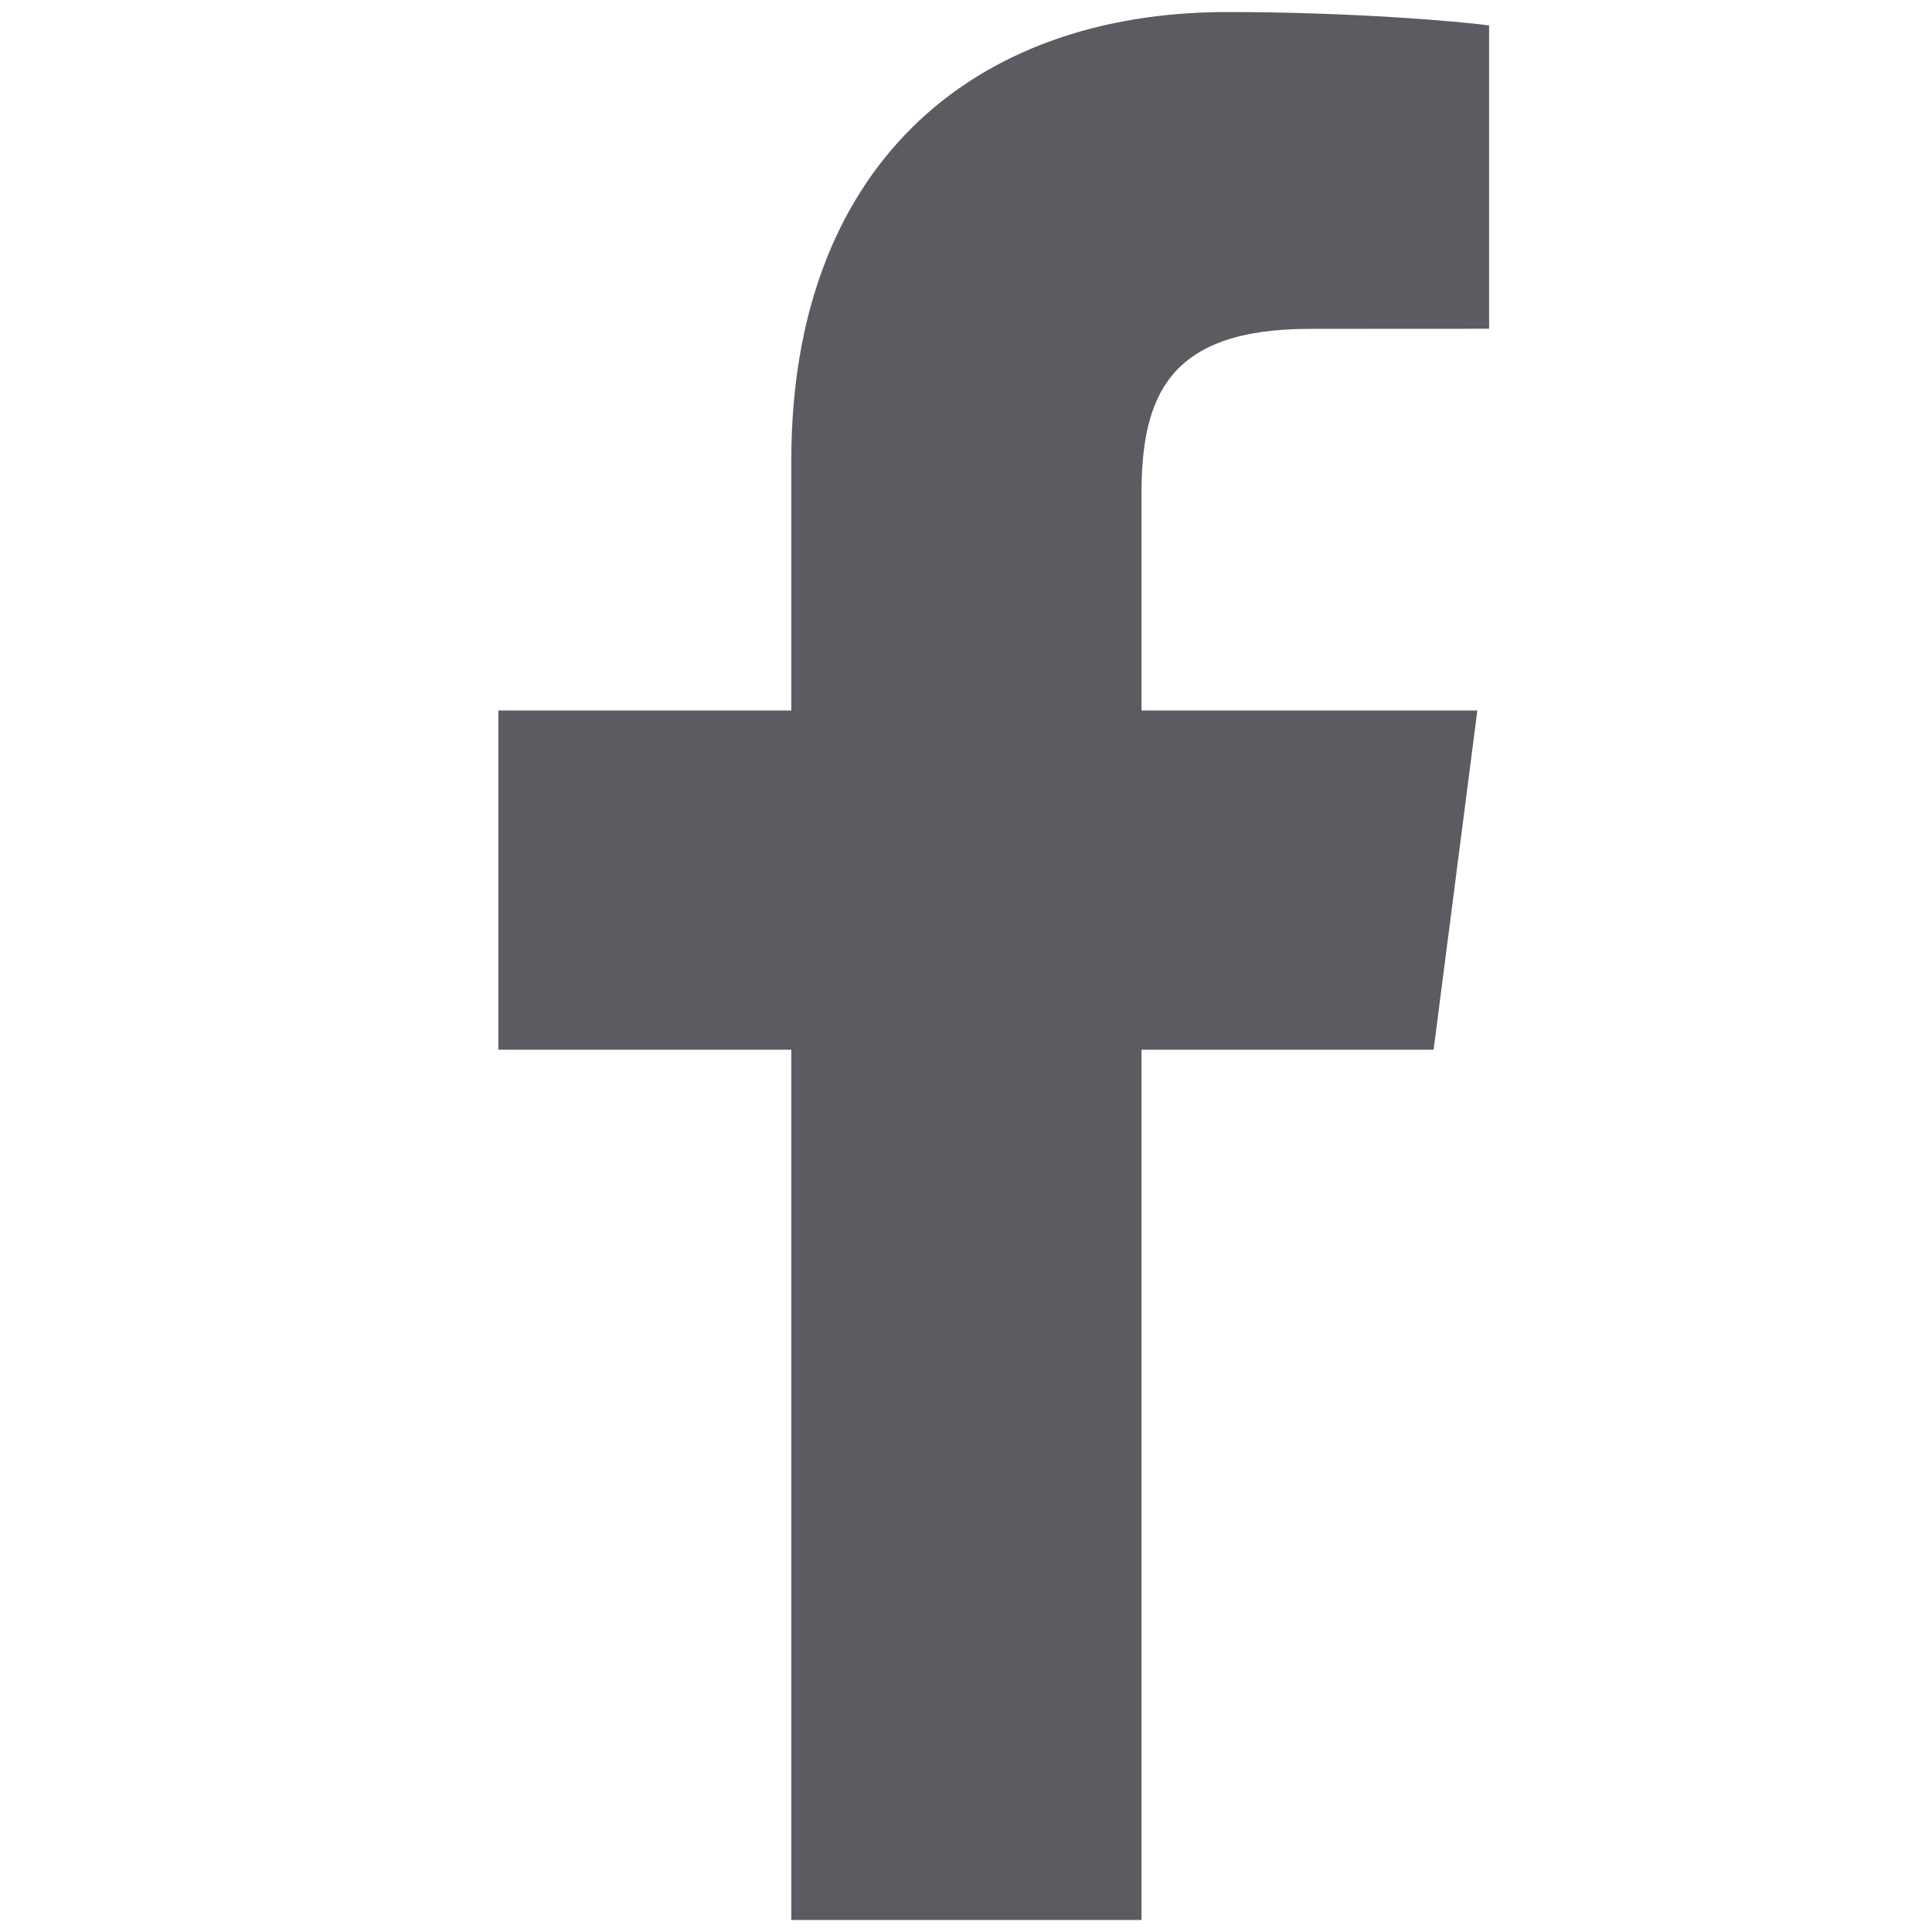 <?xml version="1.0" encoding="utf-8"?>
<!-- Generator: Adobe Illustrator 16.0.4, SVG Export Plug-In . SVG Version: 6.00 Build 0)  -->
<!DOCTYPE svg PUBLIC "-//W3C//DTD SVG 1.1//EN" "http://www.w3.org/Graphics/SVG/1.1/DTD/svg11.dtd">
<svg version="1.1" id="Ebene_1" xmlns="http://www.w3.org/2000/svg" xmlns:xlink="http://www.w3.org/1999/xlink" x="0px" y="0px"
	 width="2000px" height="2000px" viewBox="0 0 2000 2000" enable-background="new 0 0 2000 2000" xml:space="preserve">
<path fill="#5A5C61" d="M1484.071,1086.659l45.278-351.12h-347.675v-224.16c0-101.662,28.319-170.954,174.091-170.954l185.748-0.095
	V26.305c-32.051-4.27-142.319-13.85-270.873-13.85c-268.053,0-451.482,163.667-451.482,464.175v258.91H515.929v351.12h303.229
	v900.886h362.519V1086.66L1484.071,1086.659L1484.071,1086.659z"/>
</svg>
